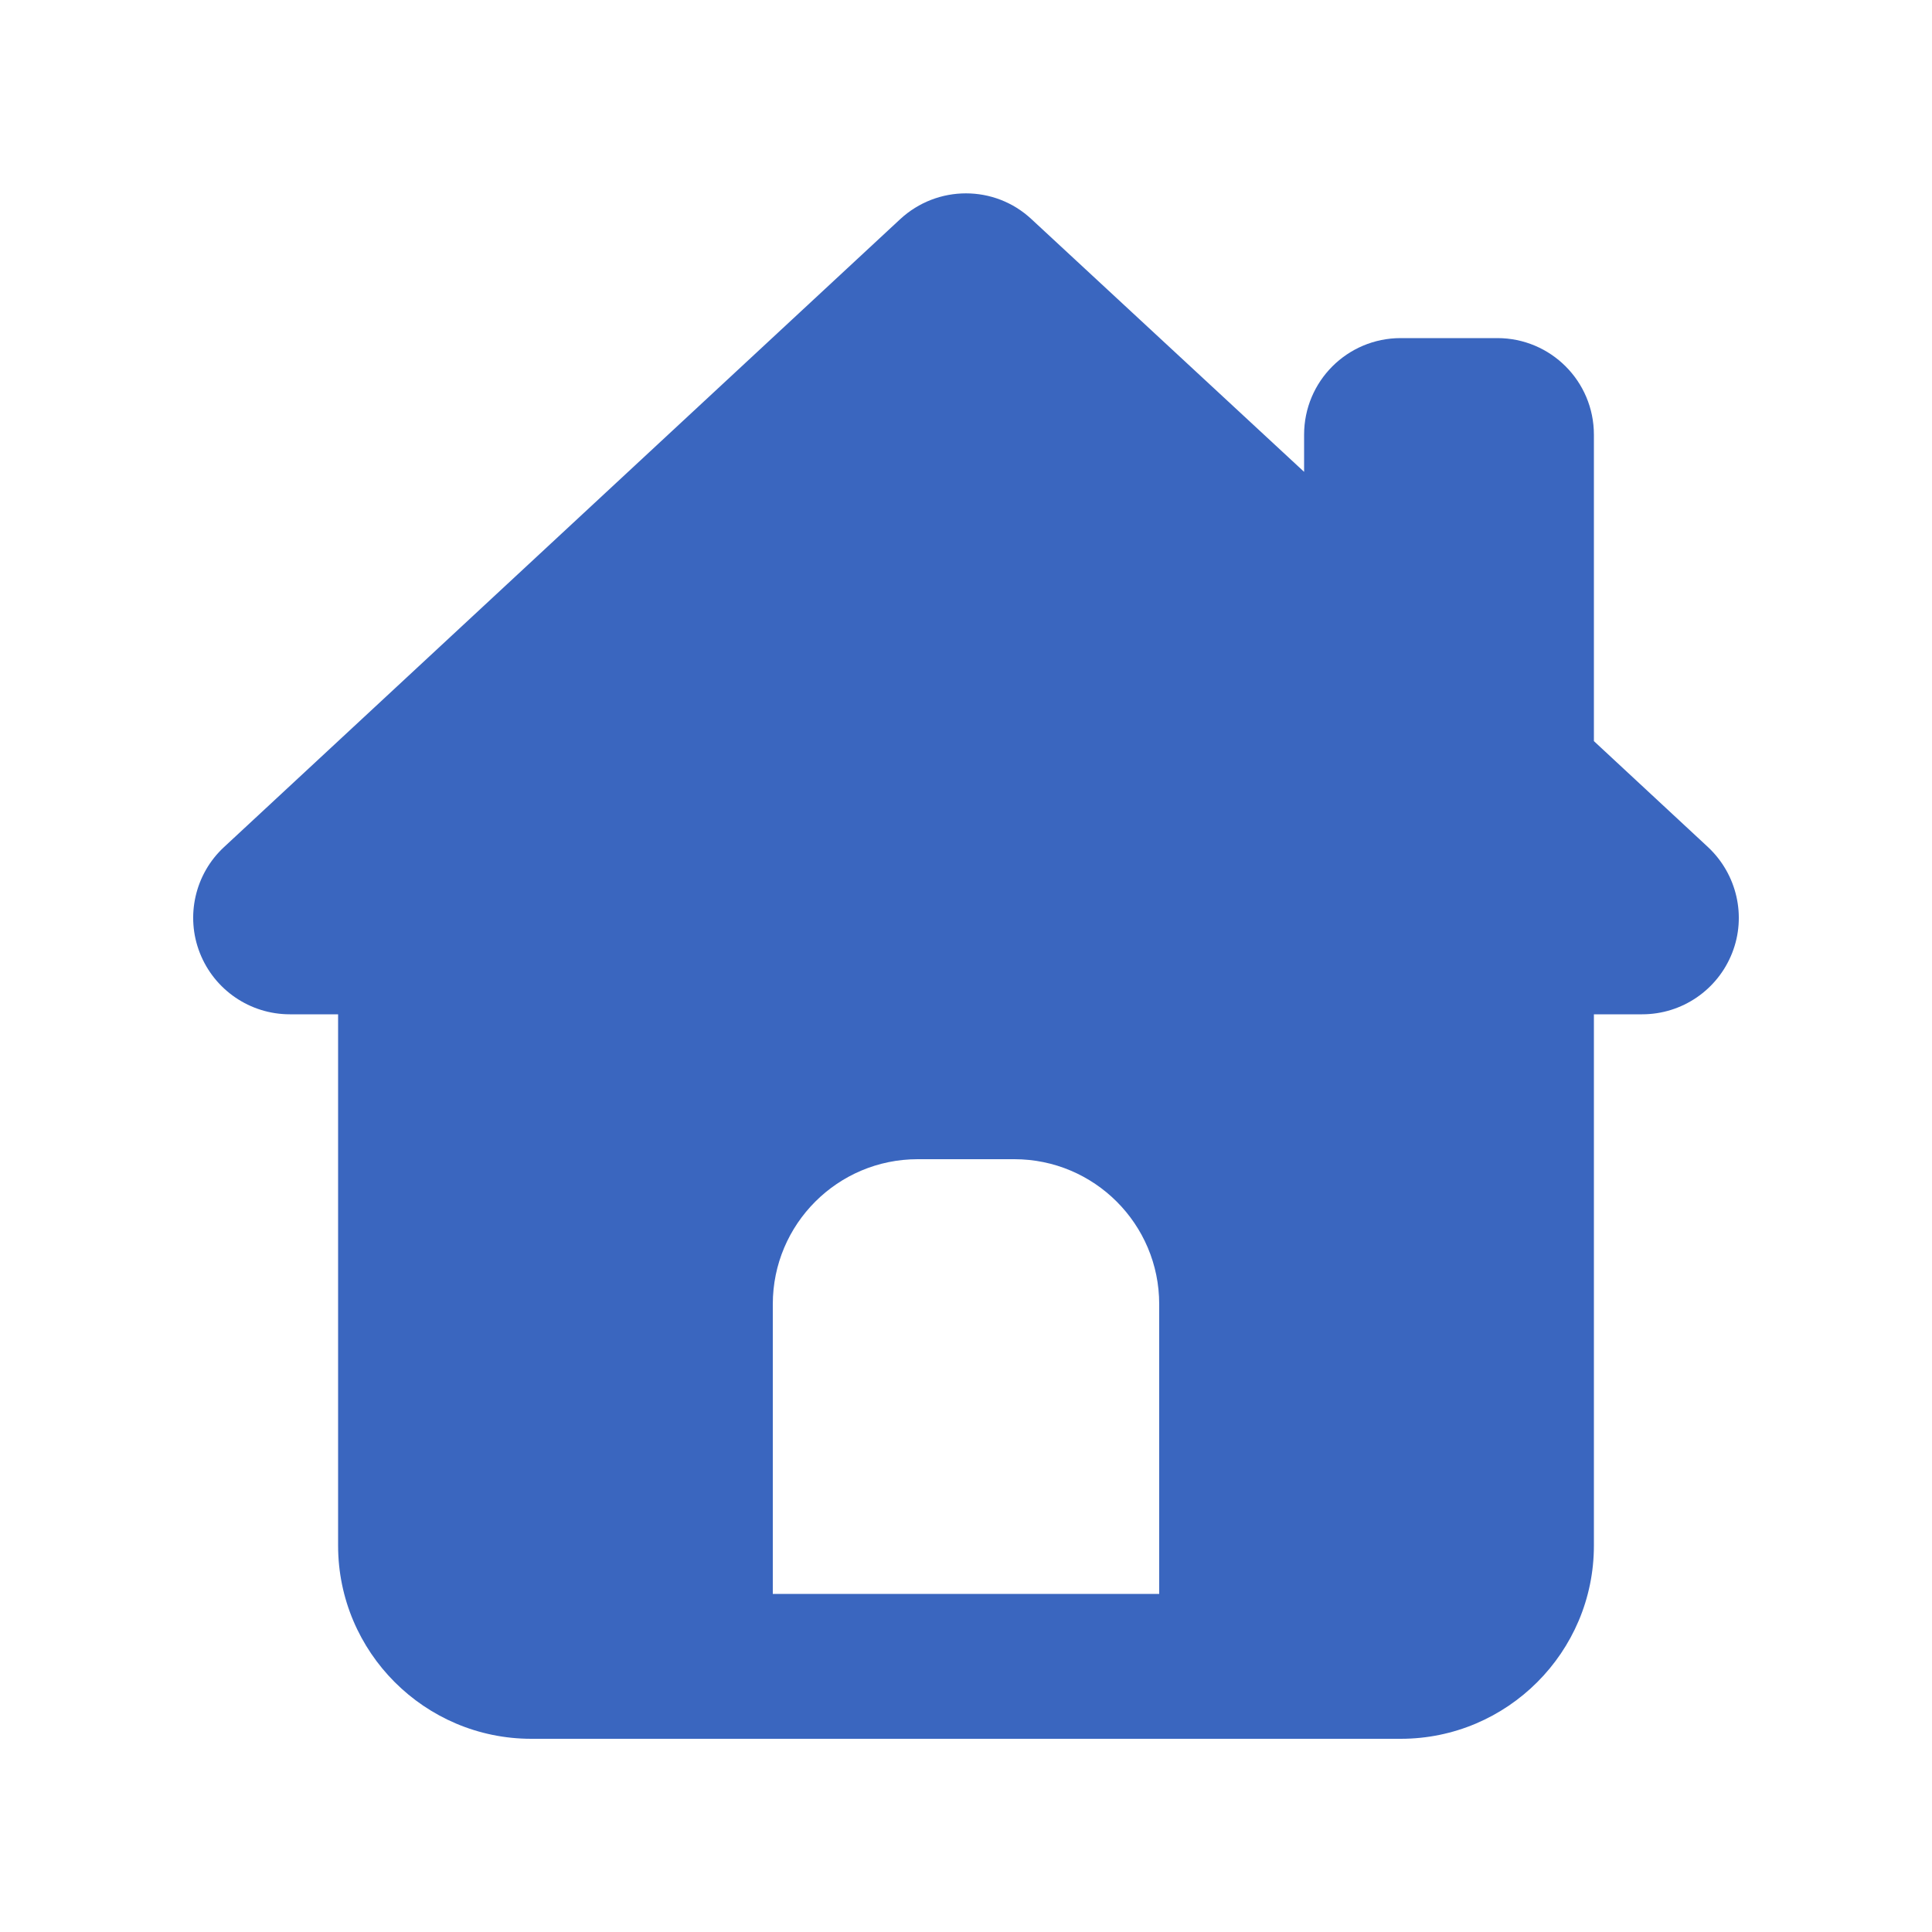 <svg width="40" height="40" viewBox="0 0 40 40" fill="none" xmlns="http://www.w3.org/2000/svg">
<path d="M18.637 4.538C19.406 3.825 20.594 3.825 21.356 4.538L27 9.769V9C27 7.894 27.894 7 29 7H31C32.106 7 33 7.894 33 9V15.344L35.362 17.538C35.962 18.1 36.163 18.969 35.862 19.731C35.562 20.494 34.825 21 34 21H33V32C33 34.206 31.206 36 29 36H11C8.794 36 7 34.206 7 32V21H6C5.175 21 4.438 20.494 4.138 19.731C3.837 18.969 4.037 18.094 4.638 17.538L18.637 4.538ZM19 24C17.344 24 16 25.344 16 27V33H24V27C24 25.344 22.656 24 21 24H19Z" fill="#3A66BF"/>
</svg>
